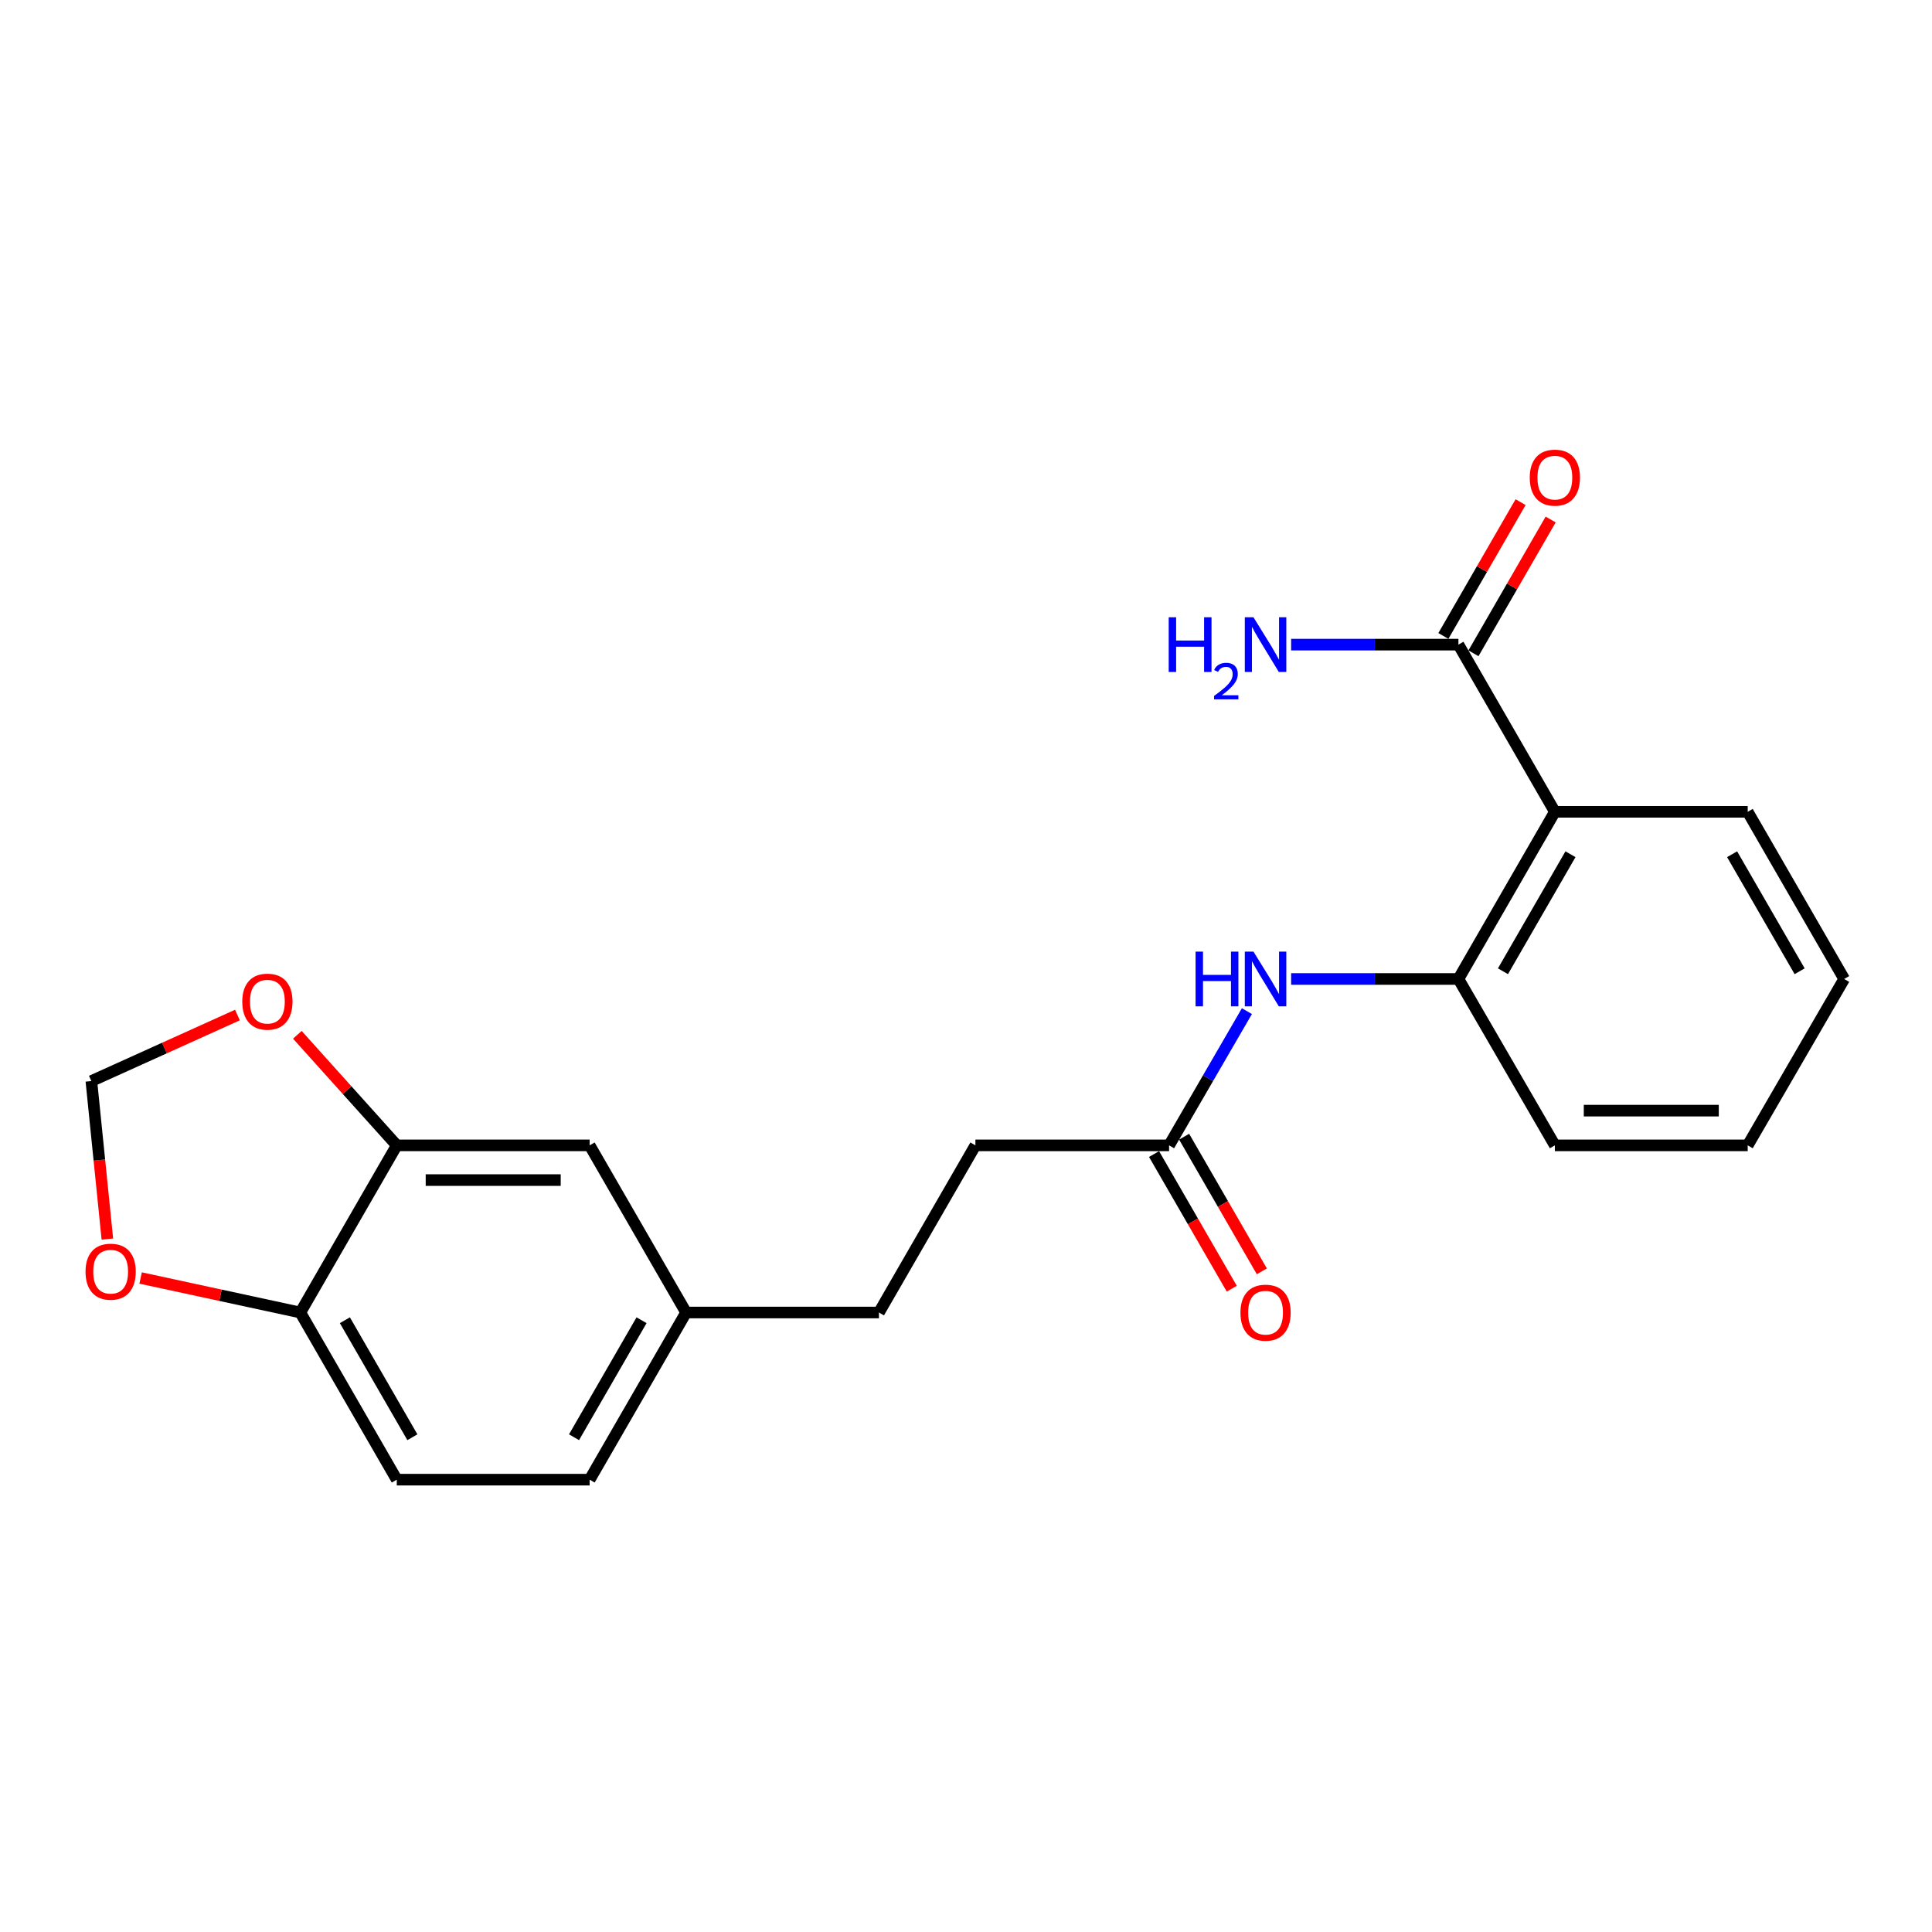 <?xml version='1.0' encoding='iso-8859-1'?>
<svg version='1.1' baseProfile='full'
              xmlns='http://www.w3.org/2000/svg'
                      xmlns:rdkit='http://www.rdkit.org/xml'
                      xmlns:xlink='http://www.w3.org/1999/xlink'
                  xml:space='preserve'
width='1000px' height='1000px' viewBox='0 0 1000 1000'>
<!-- END OF HEADER -->
<rect style='opacity:1.0;fill:#FFFFFF;stroke:none' width='1000' height='1000' x='0' y='0'> </rect>
<path class='bond-0' d='M 804.794,420.19 L 754.88,506.719' style='fill:none;fill-rule:evenodd;stroke:#000000;stroke-width:6px;stroke-linecap:butt;stroke-linejoin:miter;stroke-opacity:1' />
<path class='bond-0' d='M 812.875,442.15 L 777.935,502.72' style='fill:none;fill-rule:evenodd;stroke:#000000;stroke-width:6px;stroke-linecap:butt;stroke-linejoin:miter;stroke-opacity:1' />
<path class='bond-1' d='M 804.794,420.19 L 754.88,333.662' style='fill:none;fill-rule:evenodd;stroke:#000000;stroke-width:6px;stroke-linecap:butt;stroke-linejoin:miter;stroke-opacity:1' />
<path class='bond-18' d='M 804.794,420.19 L 904.612,420.19' style='fill:none;fill-rule:evenodd;stroke:#000000;stroke-width:6px;stroke-linecap:butt;stroke-linejoin:miter;stroke-opacity:1' />
<path class='bond-2' d='M 754.88,506.719 L 711.584,506.719' style='fill:none;fill-rule:evenodd;stroke:#000000;stroke-width:6px;stroke-linecap:butt;stroke-linejoin:miter;stroke-opacity:1' />
<path class='bond-2' d='M 711.584,506.719 L 668.287,506.719' style='fill:none;fill-rule:evenodd;stroke:#0000FF;stroke-width:6px;stroke-linecap:butt;stroke-linejoin:miter;stroke-opacity:1' />
<path class='bond-19' d='M 754.88,506.719 L 804.794,592.837' style='fill:none;fill-rule:evenodd;stroke:#000000;stroke-width:6px;stroke-linecap:butt;stroke-linejoin:miter;stroke-opacity:1' />
<path class='bond-10' d='M 762.663,338.153 L 782.642,303.522' style='fill:none;fill-rule:evenodd;stroke:#000000;stroke-width:6px;stroke-linecap:butt;stroke-linejoin:miter;stroke-opacity:1' />
<path class='bond-10' d='M 782.642,303.522 L 802.621,268.892' style='fill:none;fill-rule:evenodd;stroke:#FF0000;stroke-width:6px;stroke-linecap:butt;stroke-linejoin:miter;stroke-opacity:1' />
<path class='bond-10' d='M 747.096,329.172 L 767.075,294.541' style='fill:none;fill-rule:evenodd;stroke:#000000;stroke-width:6px;stroke-linecap:butt;stroke-linejoin:miter;stroke-opacity:1' />
<path class='bond-10' d='M 767.075,294.541 L 787.054,259.911' style='fill:none;fill-rule:evenodd;stroke:#FF0000;stroke-width:6px;stroke-linecap:butt;stroke-linejoin:miter;stroke-opacity:1' />
<path class='bond-13' d='M 754.88,333.662 L 711.584,333.662' style='fill:none;fill-rule:evenodd;stroke:#000000;stroke-width:6px;stroke-linecap:butt;stroke-linejoin:miter;stroke-opacity:1' />
<path class='bond-13' d='M 711.584,333.662 L 668.287,333.662' style='fill:none;fill-rule:evenodd;stroke:#0000FF;stroke-width:6px;stroke-linecap:butt;stroke-linejoin:miter;stroke-opacity:1' />
<path class='bond-4' d='M 645.398,523.367 L 625.258,558.102' style='fill:none;fill-rule:evenodd;stroke:#0000FF;stroke-width:6px;stroke-linecap:butt;stroke-linejoin:miter;stroke-opacity:1' />
<path class='bond-4' d='M 625.258,558.102 L 605.118,592.837' style='fill:none;fill-rule:evenodd;stroke:#000000;stroke-width:6px;stroke-linecap:butt;stroke-linejoin:miter;stroke-opacity:1' />
<path class='bond-3' d='M 205.367,592.837 L 305.195,592.837' style='fill:none;fill-rule:evenodd;stroke:#000000;stroke-width:6px;stroke-linecap:butt;stroke-linejoin:miter;stroke-opacity:1' />
<path class='bond-3' d='M 220.341,610.81 L 290.221,610.81' style='fill:none;fill-rule:evenodd;stroke:#000000;stroke-width:6px;stroke-linecap:butt;stroke-linejoin:miter;stroke-opacity:1' />
<path class='bond-6' d='M 205.367,592.837 L 179.635,564.224' style='fill:none;fill-rule:evenodd;stroke:#000000;stroke-width:6px;stroke-linecap:butt;stroke-linejoin:miter;stroke-opacity:1' />
<path class='bond-6' d='M 179.635,564.224 L 153.903,535.611' style='fill:none;fill-rule:evenodd;stroke:#FF0000;stroke-width:6px;stroke-linecap:butt;stroke-linejoin:miter;stroke-opacity:1' />
<path class='bond-23' d='M 205.367,592.837 L 155.453,679.356' style='fill:none;fill-rule:evenodd;stroke:#000000;stroke-width:6px;stroke-linecap:butt;stroke-linejoin:miter;stroke-opacity:1' />
<path class='bond-11' d='M 597.335,597.329 L 617.449,632.18' style='fill:none;fill-rule:evenodd;stroke:#000000;stroke-width:6px;stroke-linecap:butt;stroke-linejoin:miter;stroke-opacity:1' />
<path class='bond-11' d='M 617.449,632.18 L 637.563,667.03' style='fill:none;fill-rule:evenodd;stroke:#FF0000;stroke-width:6px;stroke-linecap:butt;stroke-linejoin:miter;stroke-opacity:1' />
<path class='bond-11' d='M 612.901,588.345 L 633.015,623.196' style='fill:none;fill-rule:evenodd;stroke:#000000;stroke-width:6px;stroke-linecap:butt;stroke-linejoin:miter;stroke-opacity:1' />
<path class='bond-11' d='M 633.015,623.196 L 653.129,658.046' style='fill:none;fill-rule:evenodd;stroke:#FF0000;stroke-width:6px;stroke-linecap:butt;stroke-linejoin:miter;stroke-opacity:1' />
<path class='bond-15' d='M 605.118,592.837 L 504.871,592.837' style='fill:none;fill-rule:evenodd;stroke:#000000;stroke-width:6px;stroke-linecap:butt;stroke-linejoin:miter;stroke-opacity:1' />
<path class='bond-5' d='M 155.453,679.356 L 205.367,765.874' style='fill:none;fill-rule:evenodd;stroke:#000000;stroke-width:6px;stroke-linecap:butt;stroke-linejoin:miter;stroke-opacity:1' />
<path class='bond-5' d='M 178.508,683.352 L 213.447,743.915' style='fill:none;fill-rule:evenodd;stroke:#000000;stroke-width:6px;stroke-linecap:butt;stroke-linejoin:miter;stroke-opacity:1' />
<path class='bond-7' d='M 155.453,679.356 L 114.118,670.423' style='fill:none;fill-rule:evenodd;stroke:#000000;stroke-width:6px;stroke-linecap:butt;stroke-linejoin:miter;stroke-opacity:1' />
<path class='bond-7' d='M 114.118,670.423 L 72.784,661.49' style='fill:none;fill-rule:evenodd;stroke:#FF0000;stroke-width:6px;stroke-linecap:butt;stroke-linejoin:miter;stroke-opacity:1' />
<path class='bond-8' d='M 122.899,525.378 L 85.093,542.468' style='fill:none;fill-rule:evenodd;stroke:#FF0000;stroke-width:6px;stroke-linecap:butt;stroke-linejoin:miter;stroke-opacity:1' />
<path class='bond-8' d='M 85.093,542.468 L 47.288,559.558' style='fill:none;fill-rule:evenodd;stroke:#000000;stroke-width:6px;stroke-linecap:butt;stroke-linejoin:miter;stroke-opacity:1' />
<path class='bond-24' d='M 55.571,641.341 L 51.429,600.449' style='fill:none;fill-rule:evenodd;stroke:#FF0000;stroke-width:6px;stroke-linecap:butt;stroke-linejoin:miter;stroke-opacity:1' />
<path class='bond-24' d='M 51.429,600.449 L 47.288,559.558' style='fill:none;fill-rule:evenodd;stroke:#000000;stroke-width:6px;stroke-linecap:butt;stroke-linejoin:miter;stroke-opacity:1' />
<path class='bond-9' d='M 305.195,592.837 L 355.119,679.356' style='fill:none;fill-rule:evenodd;stroke:#000000;stroke-width:6px;stroke-linecap:butt;stroke-linejoin:miter;stroke-opacity:1' />
<path class='bond-12' d='M 205.367,765.874 L 305.195,765.874' style='fill:none;fill-rule:evenodd;stroke:#000000;stroke-width:6px;stroke-linecap:butt;stroke-linejoin:miter;stroke-opacity:1' />
<path class='bond-14' d='M 355.119,679.356 L 454.947,679.356' style='fill:none;fill-rule:evenodd;stroke:#000000;stroke-width:6px;stroke-linecap:butt;stroke-linejoin:miter;stroke-opacity:1' />
<path class='bond-16' d='M 355.119,679.356 L 305.195,765.874' style='fill:none;fill-rule:evenodd;stroke:#000000;stroke-width:6px;stroke-linecap:butt;stroke-linejoin:miter;stroke-opacity:1' />
<path class='bond-16' d='M 332.063,683.351 L 297.116,743.913' style='fill:none;fill-rule:evenodd;stroke:#000000;stroke-width:6px;stroke-linecap:butt;stroke-linejoin:miter;stroke-opacity:1' />
<path class='bond-17' d='M 504.871,592.837 L 454.947,679.356' style='fill:none;fill-rule:evenodd;stroke:#000000;stroke-width:6px;stroke-linecap:butt;stroke-linejoin:miter;stroke-opacity:1' />
<path class='bond-20' d='M 904.612,420.19 L 954.545,506.719' style='fill:none;fill-rule:evenodd;stroke:#000000;stroke-width:6px;stroke-linecap:butt;stroke-linejoin:miter;stroke-opacity:1' />
<path class='bond-20' d='M 896.535,442.153 L 931.489,502.723' style='fill:none;fill-rule:evenodd;stroke:#000000;stroke-width:6px;stroke-linecap:butt;stroke-linejoin:miter;stroke-opacity:1' />
<path class='bond-22' d='M 804.794,592.837 L 904.612,592.837' style='fill:none;fill-rule:evenodd;stroke:#000000;stroke-width:6px;stroke-linecap:butt;stroke-linejoin:miter;stroke-opacity:1' />
<path class='bond-22' d='M 819.766,574.865 L 889.639,574.865' style='fill:none;fill-rule:evenodd;stroke:#000000;stroke-width:6px;stroke-linecap:butt;stroke-linejoin:miter;stroke-opacity:1' />
<path class='bond-21' d='M 954.545,506.719 L 904.612,592.837' style='fill:none;fill-rule:evenodd;stroke:#000000;stroke-width:6px;stroke-linecap:butt;stroke-linejoin:miter;stroke-opacity:1' />
<path  class='atom-3' d='M 618.832 492.559
L 622.672 492.559
L 622.672 504.599
L 637.152 504.599
L 637.152 492.559
L 640.992 492.559
L 640.992 520.879
L 637.152 520.879
L 637.152 507.799
L 622.672 507.799
L 622.672 520.879
L 618.832 520.879
L 618.832 492.559
' fill='#0000FF'/>
<path  class='atom-3' d='M 648.792 492.559
L 658.072 507.559
Q 658.992 509.039, 660.472 511.719
Q 661.952 514.399, 662.032 514.559
L 662.032 492.559
L 665.792 492.559
L 665.792 520.879
L 661.912 520.879
L 651.952 504.479
Q 650.792 502.559, 649.552 500.359
Q 648.352 498.159, 647.992 497.479
L 647.992 520.879
L 644.312 520.879
L 644.312 492.559
L 648.792 492.559
' fill='#0000FF'/>
<path  class='atom-7' d='M 125.399 518.451
Q 125.399 511.651, 128.759 507.851
Q 132.119 504.051, 138.399 504.051
Q 144.679 504.051, 148.039 507.851
Q 151.399 511.651, 151.399 518.451
Q 151.399 525.331, 147.999 529.251
Q 144.599 533.131, 138.399 533.131
Q 132.159 533.131, 128.759 529.251
Q 125.399 525.371, 125.399 518.451
M 138.399 529.931
Q 142.719 529.931, 145.039 527.051
Q 147.399 524.131, 147.399 518.451
Q 147.399 512.891, 145.039 510.091
Q 142.719 507.251, 138.399 507.251
Q 134.079 507.251, 131.719 510.051
Q 129.399 512.851, 129.399 518.451
Q 129.399 524.171, 131.719 527.051
Q 134.079 529.931, 138.399 529.931
' fill='#FF0000'/>
<path  class='atom-8' d='M 44.272 658.218
Q 44.272 651.418, 47.632 647.618
Q 50.992 643.818, 57.272 643.818
Q 63.552 643.818, 66.912 647.618
Q 70.272 651.418, 70.272 658.218
Q 70.272 665.098, 66.872 669.018
Q 63.472 672.898, 57.272 672.898
Q 51.032 672.898, 47.632 669.018
Q 44.272 665.138, 44.272 658.218
M 57.272 669.698
Q 61.592 669.698, 63.912 666.818
Q 66.272 663.898, 66.272 658.218
Q 66.272 652.658, 63.912 649.858
Q 61.592 647.018, 57.272 647.018
Q 52.952 647.018, 50.592 649.818
Q 48.272 652.618, 48.272 658.218
Q 48.272 663.938, 50.592 666.818
Q 52.952 669.698, 57.272 669.698
' fill='#FF0000'/>
<path  class='atom-11' d='M 791.794 247.224
Q 791.794 240.424, 795.154 236.624
Q 798.514 232.824, 804.794 232.824
Q 811.074 232.824, 814.434 236.624
Q 817.794 240.424, 817.794 247.224
Q 817.794 254.104, 814.394 258.024
Q 810.994 261.904, 804.794 261.904
Q 798.554 261.904, 795.154 258.024
Q 791.794 254.144, 791.794 247.224
M 804.794 258.704
Q 809.114 258.704, 811.434 255.824
Q 813.794 252.904, 813.794 247.224
Q 813.794 241.664, 811.434 238.864
Q 809.114 236.024, 804.794 236.024
Q 800.474 236.024, 798.114 238.824
Q 795.794 241.624, 795.794 247.224
Q 795.794 252.944, 798.114 255.824
Q 800.474 258.704, 804.794 258.704
' fill='#FF0000'/>
<path  class='atom-12' d='M 642.052 679.436
Q 642.052 672.636, 645.412 668.836
Q 648.772 665.036, 655.052 665.036
Q 661.332 665.036, 664.692 668.836
Q 668.052 672.636, 668.052 679.436
Q 668.052 686.316, 664.652 690.236
Q 661.252 694.116, 655.052 694.116
Q 648.812 694.116, 645.412 690.236
Q 642.052 686.356, 642.052 679.436
M 655.052 690.916
Q 659.372 690.916, 661.692 688.036
Q 664.052 685.116, 664.052 679.436
Q 664.052 673.876, 661.692 671.076
Q 659.372 668.236, 655.052 668.236
Q 650.732 668.236, 648.372 671.036
Q 646.052 673.836, 646.052 679.436
Q 646.052 685.156, 648.372 688.036
Q 650.732 690.916, 655.052 690.916
' fill='#FF0000'/>
<path  class='atom-14' d='M 604.919 319.502
L 608.759 319.502
L 608.759 331.542
L 623.239 331.542
L 623.239 319.502
L 627.079 319.502
L 627.079 347.822
L 623.239 347.822
L 623.239 334.742
L 608.759 334.742
L 608.759 347.822
L 604.919 347.822
L 604.919 319.502
' fill='#0000FF'/>
<path  class='atom-14' d='M 628.452 346.829
Q 629.138 345.06, 630.775 344.083
Q 632.412 343.08, 634.682 343.08
Q 637.507 343.08, 639.091 344.611
Q 640.675 346.142, 640.675 348.861
Q 640.675 351.633, 638.616 354.221
Q 636.583 356.808, 632.359 359.87
L 640.992 359.87
L 640.992 361.982
L 628.399 361.982
L 628.399 360.213
Q 631.884 357.732, 633.943 355.884
Q 636.029 354.036, 637.032 352.373
Q 638.035 350.709, 638.035 348.993
Q 638.035 347.198, 637.137 346.195
Q 636.24 345.192, 634.682 345.192
Q 633.177 345.192, 632.174 345.799
Q 631.171 346.406, 630.458 347.753
L 628.452 346.829
' fill='#0000FF'/>
<path  class='atom-14' d='M 648.792 319.502
L 658.072 334.502
Q 658.992 335.982, 660.472 338.662
Q 661.952 341.342, 662.032 341.502
L 662.032 319.502
L 665.792 319.502
L 665.792 347.822
L 661.912 347.822
L 651.952 331.422
Q 650.792 329.502, 649.552 327.302
Q 648.352 325.102, 647.992 324.422
L 647.992 347.822
L 644.312 347.822
L 644.312 319.502
L 648.792 319.502
' fill='#0000FF'/>
</svg>
